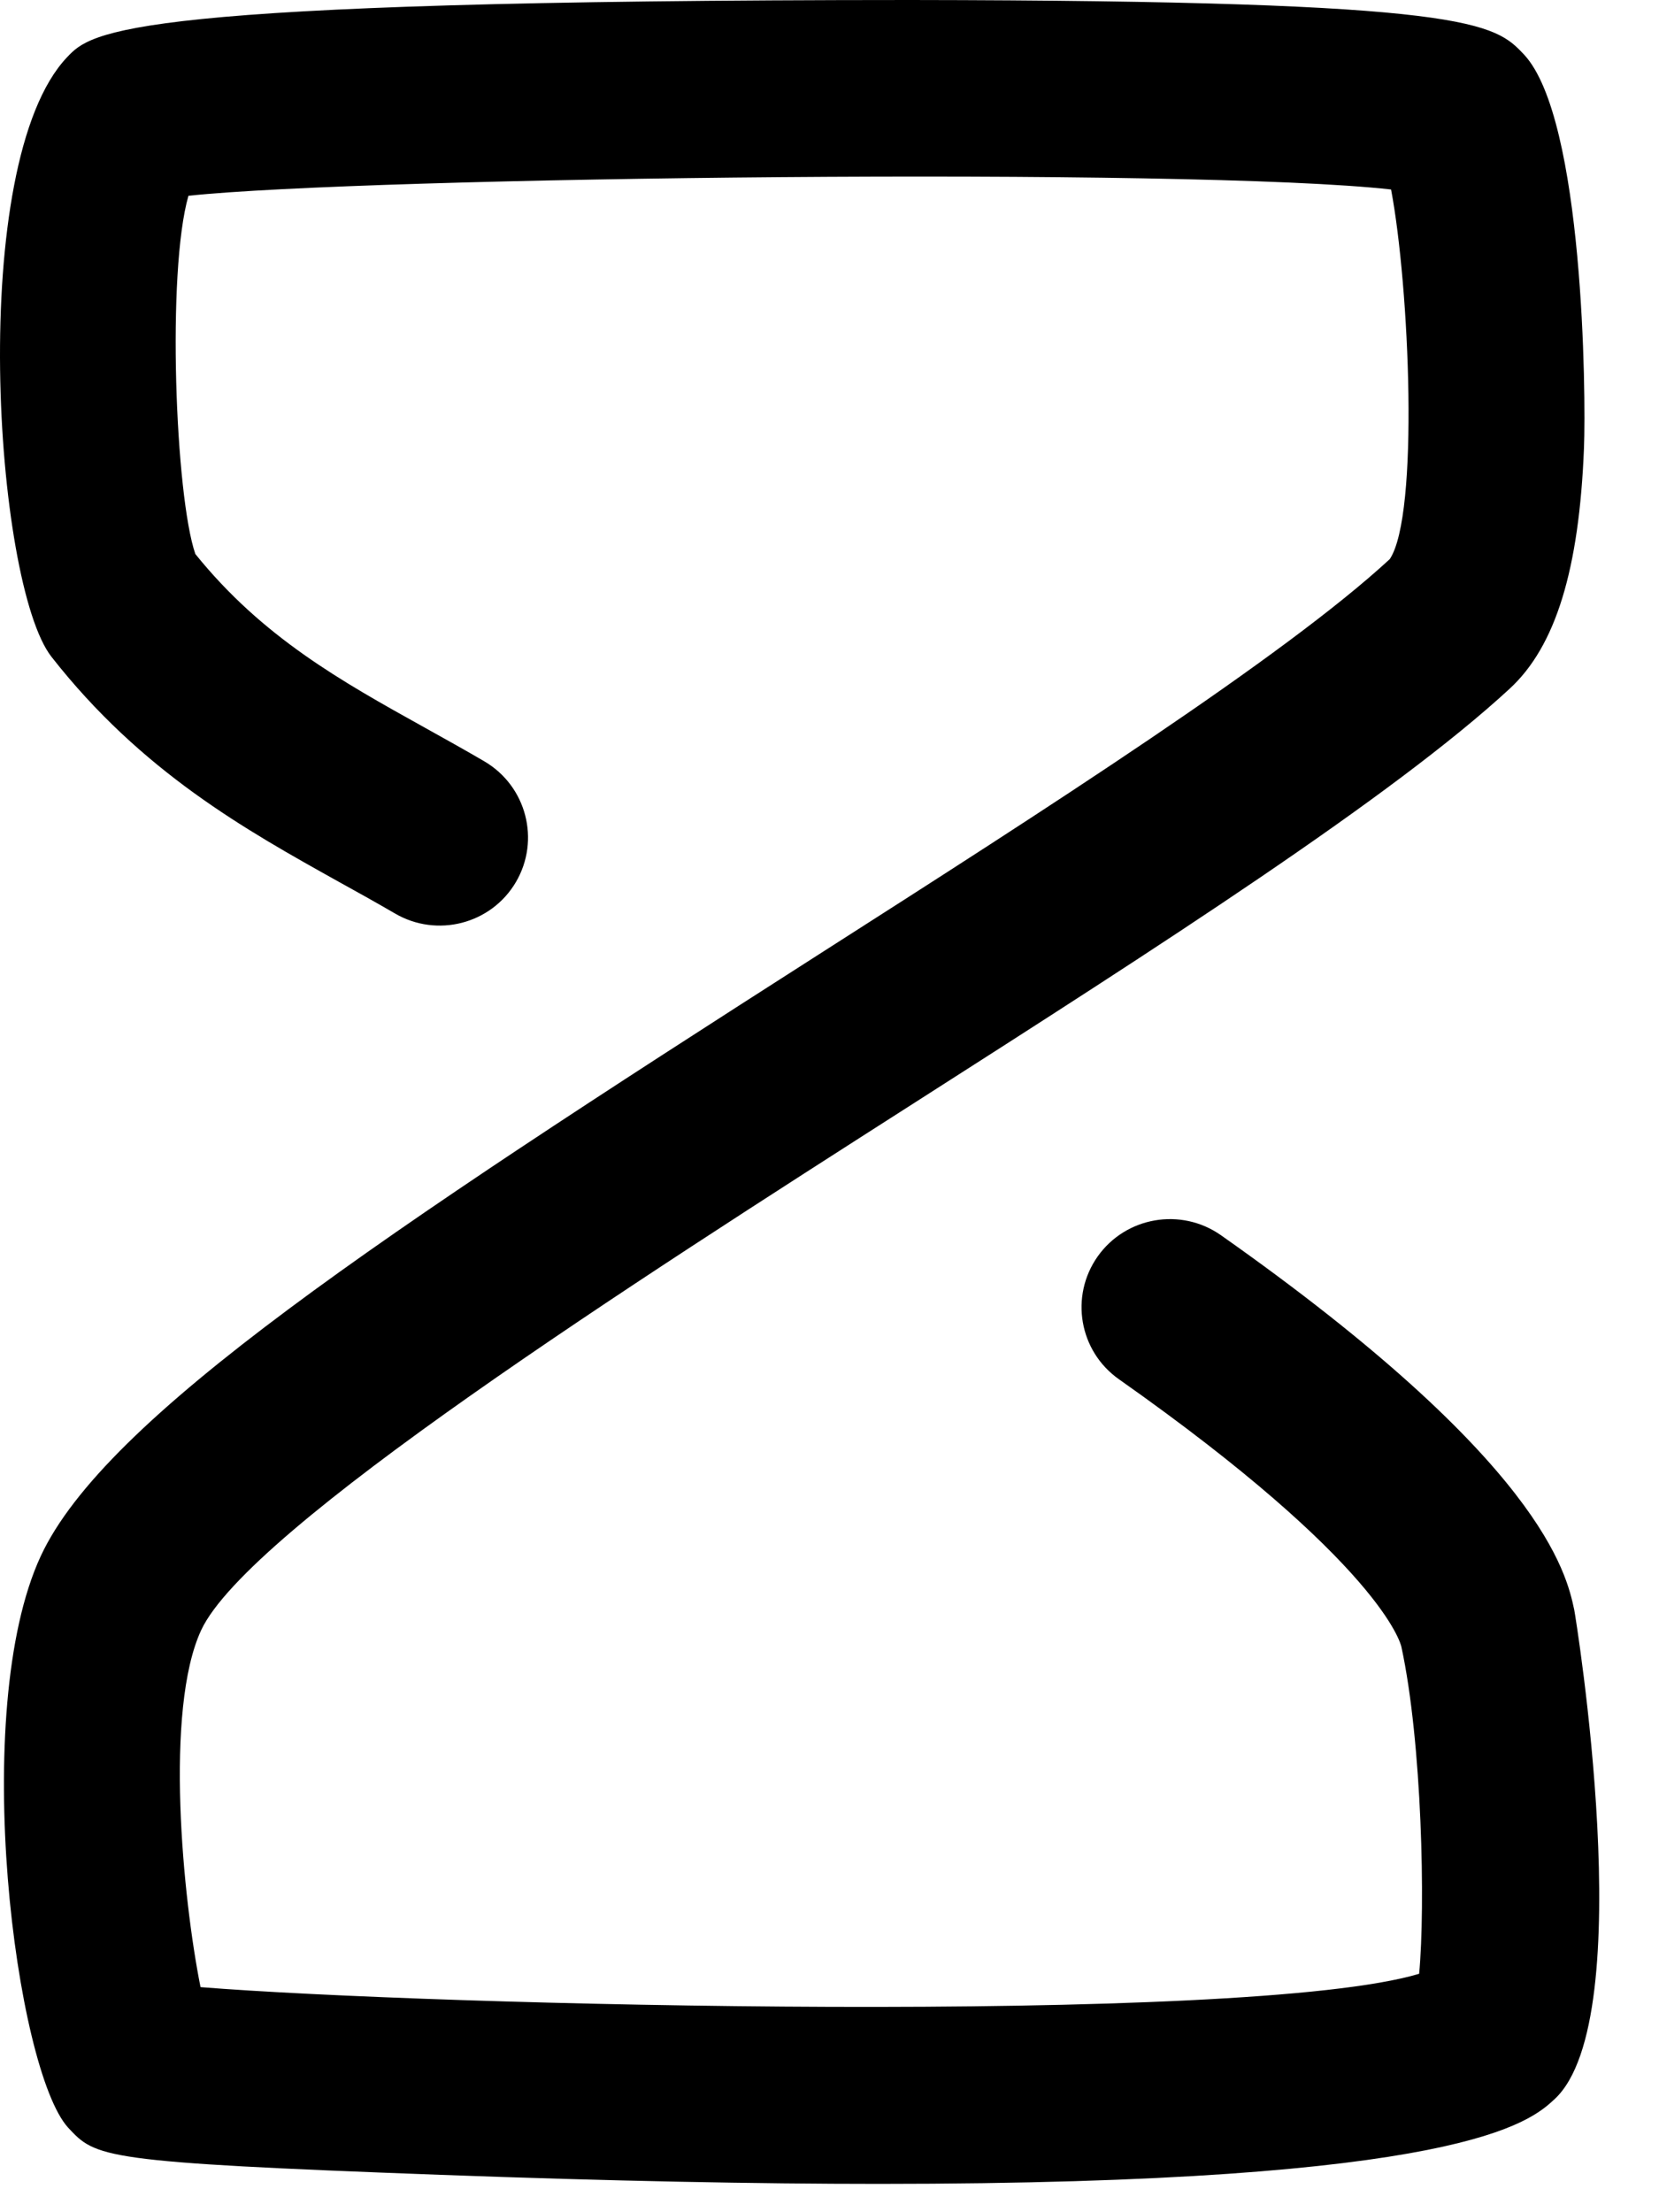 <?xml version="1.0" encoding="utf-8"?>
<svg xmlns="http://www.w3.org/2000/svg" fill="none" height="100%" overflow="visible" preserveAspectRatio="none" style="display: block;" viewBox="0 0 24 32" width="100%">
<path clip-rule="evenodd" d="M12.717 31.59C10.949 31.59 8.853 31.55 6.366 31.459C1.451 31.278 1.389 31.21 0.985 30.776C0.229 29.944 -0.453 24.755 0.59 22.508C1.52 20.509 5.464 17.887 11.848 13.804C15.153 11.691 18.57 9.505 20.105 8.088C20.534 7.448 20.389 4.142 20.124 2.741C17.229 2.417 5.289 2.558 2.726 2.832C2.41 3.935 2.537 7.177 2.826 8.014C3.798 9.219 4.936 9.853 6.139 10.522C6.429 10.684 6.719 10.844 7.007 11.013C7.616 11.371 7.82 12.152 7.463 12.76C7.105 13.368 6.321 13.569 5.713 13.213C5.441 13.055 5.167 12.902 4.893 12.751C3.561 12.008 2.049 11.167 0.744 9.5C-0.08 8.444 -0.488 2.363 0.971 0.827C1.326 0.454 1.762 0.002 13.175 0C21.311 0.009 21.621 0.338 22.049 0.791C22.913 1.721 22.944 5.723 22.915 6.472C22.846 8.24 22.505 9.349 21.84 9.962C20.14 11.531 16.783 13.68 13.228 15.953C9.162 18.553 3.593 22.113 2.91 23.581C2.376 24.732 2.645 27.466 2.901 28.744C6.207 29.011 18.026 29.302 20.53 28.551C20.622 27.576 20.572 25.202 20.274 23.825C20.265 23.776 19.978 22.62 16.187 19.951C15.611 19.545 15.473 18.751 15.88 18.174C16.287 17.6 17.084 17.462 17.662 17.867C22.311 21.141 22.66 22.756 22.774 23.287C22.787 23.345 23.743 29.198 22.491 30.363C22.133 30.695 21.169 31.59 12.717 31.59" fill="black" fill-rule="evenodd" id="Fill 1"/>
</svg>